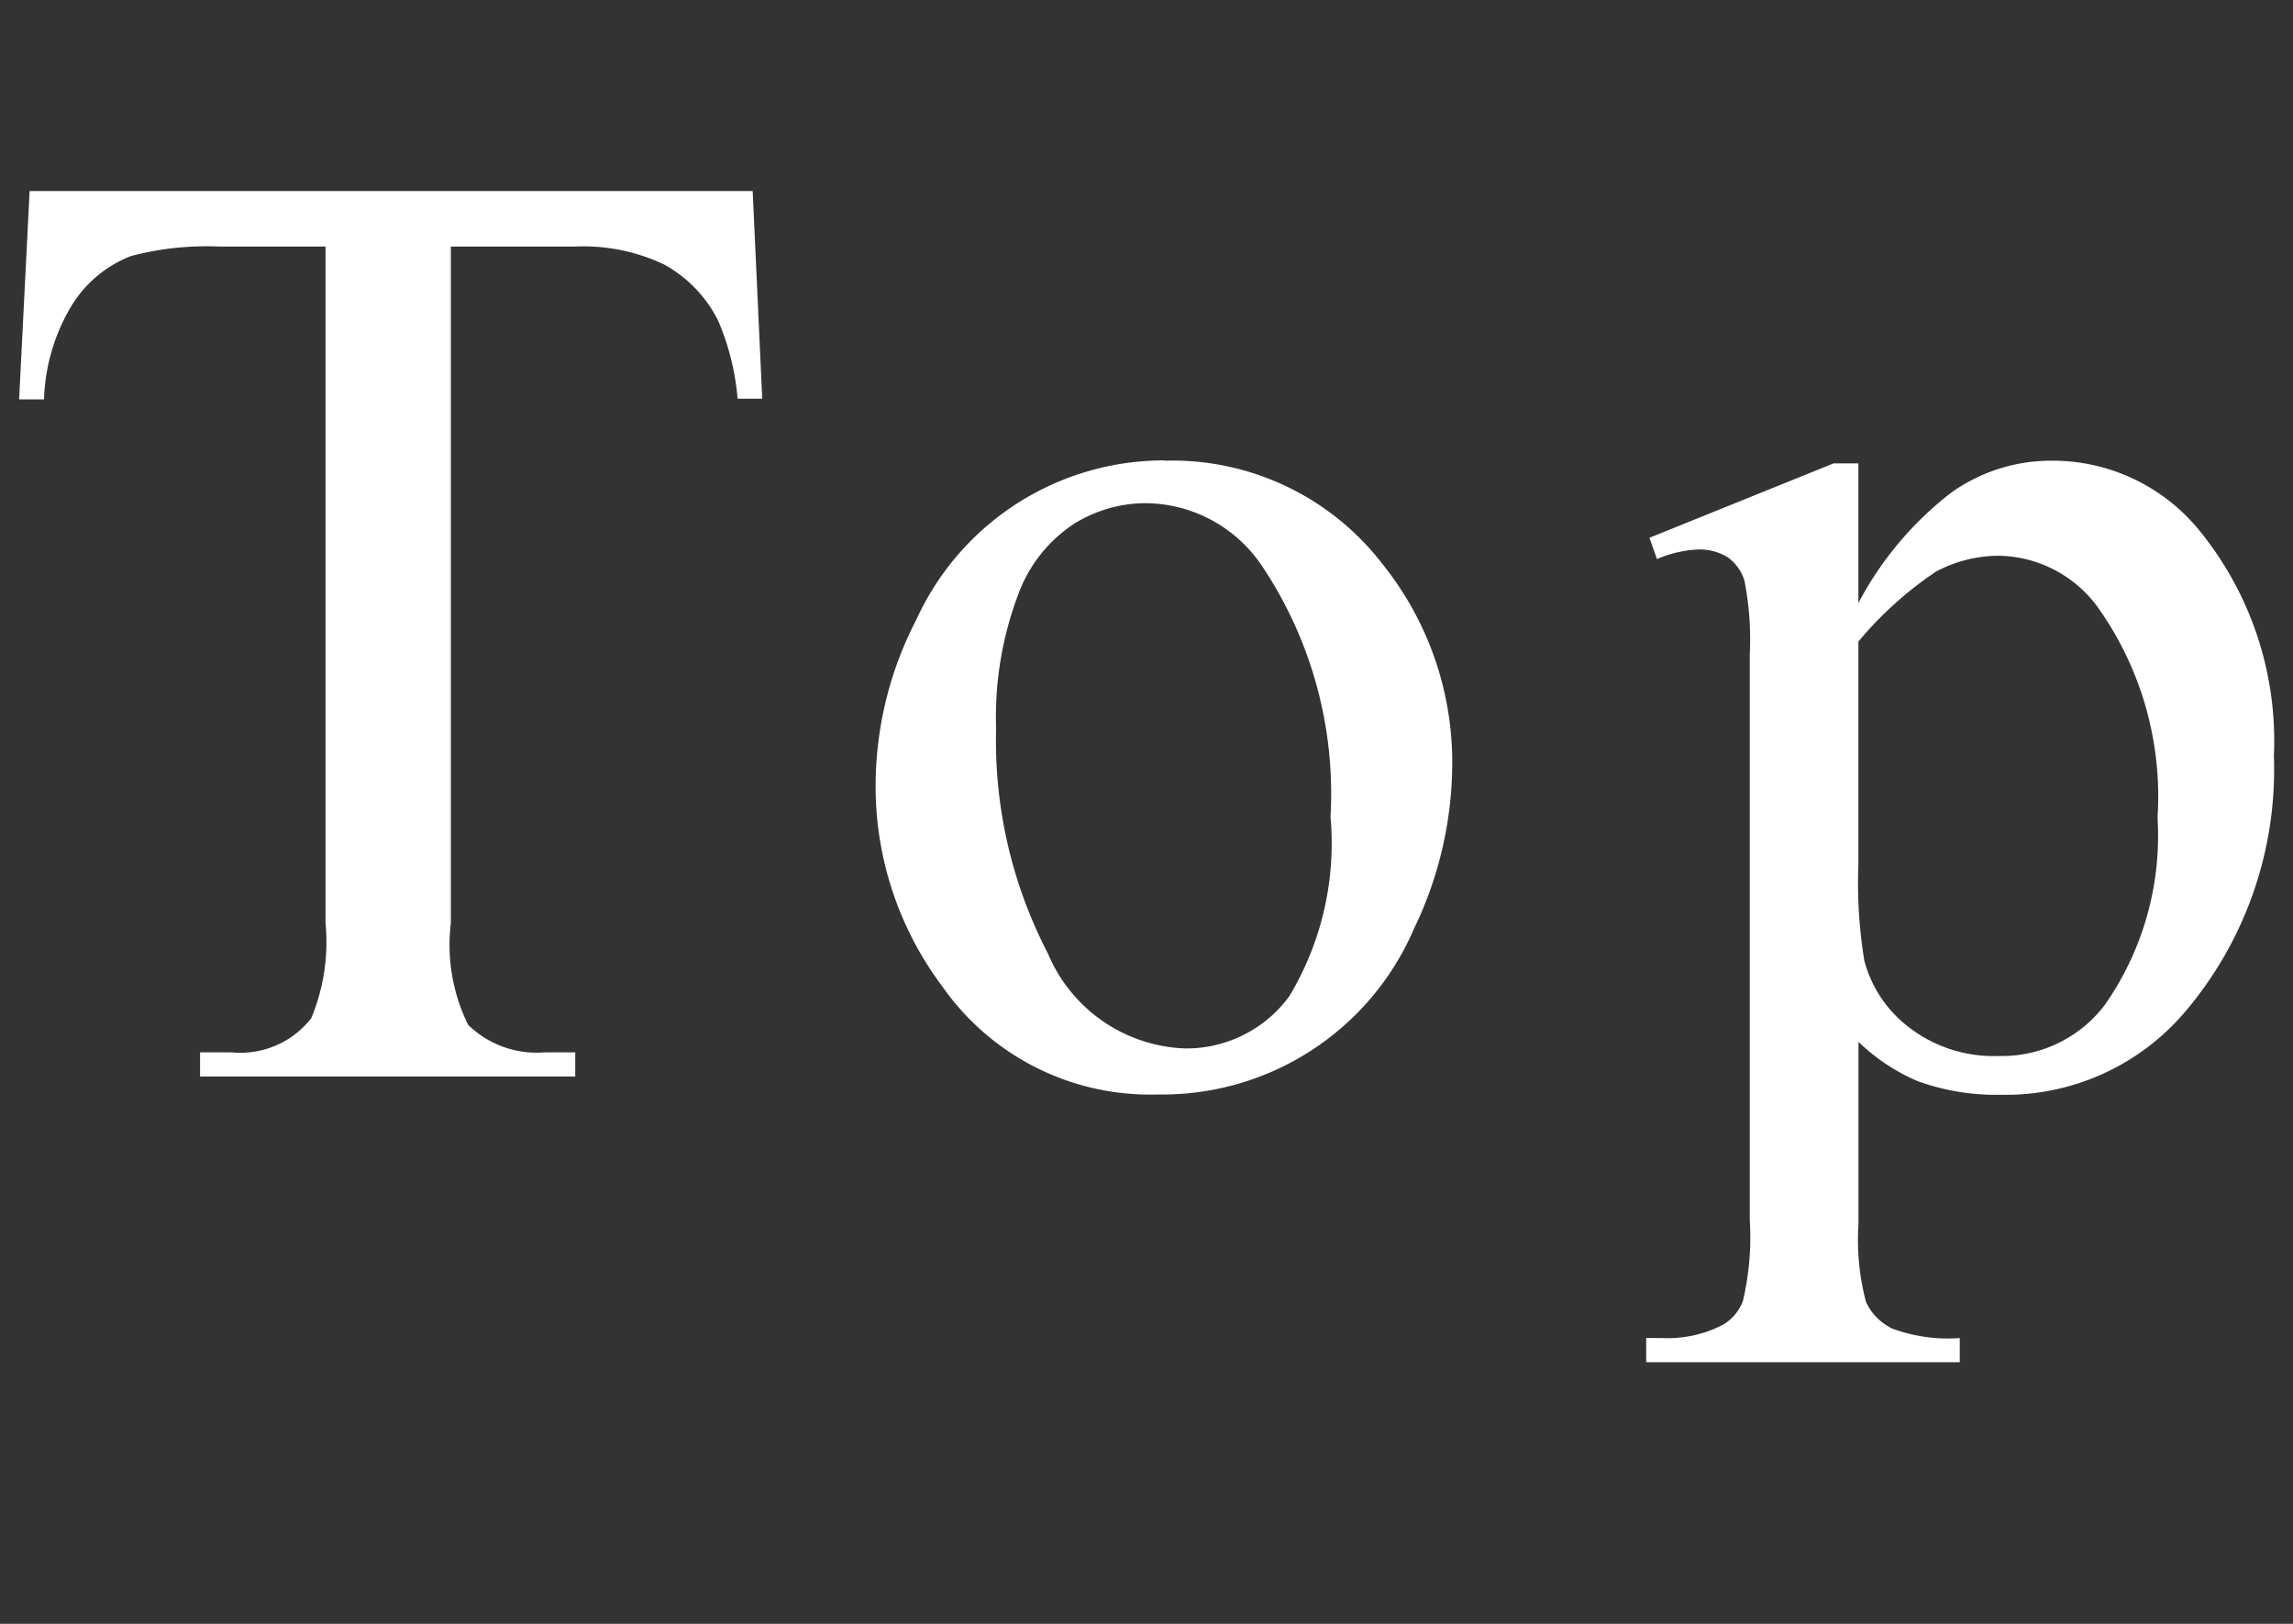 <svg xmlns="http://www.w3.org/2000/svg" width="24" height="17" viewBox="0 0 24 17"><rect x="0" y="0" width="24" height="17" fill="#333333" stroke="none"/><title>menu_01</title><path d="M7.878,2l.1,2.174H7.72a2.606,2.606,0,0,0-.205-.82,1.37,1.37,0,0,0-.564-.585,1.967,1.967,0,0,0-.926-.188H4.719V9.663A1.893,1.893,0,0,0,4.9,10.729a1.025,1.025,0,0,0,.8.288h.321v.253H2.094v-.253h.329a.942.942,0,0,0,.834-.356,2.078,2.078,0,0,0,.15-1V2.581H2.293a3.1,3.1,0,0,0-.923.1,1.267,1.267,0,0,0-.609.5,2.015,2.015,0,0,0-.3,1H.2L.31,2Z" fill="#fff"/><path d="M12.183,4.823A2.774,2.774,0,0,1,14.466,5.9,3.317,3.317,0,0,1,15.2,8.022a4,4,0,0,1-.4,1.7,2.867,2.867,0,0,1-2.686,1.736,2.652,2.652,0,0,1-2.249-1.128,3.489,3.489,0,0,1-.7-2.133,3.78,3.78,0,0,1,.427-1.712,2.849,2.849,0,0,1,2.6-1.665Zm-.212.445a1.42,1.42,0,0,0-.728.215,1.5,1.5,0,0,0-.591.755,3.624,3.624,0,0,0-.226,1.388,4.833,4.833,0,0,0,.543,2.358,1.62,1.62,0,0,0,1.433.992,1.335,1.335,0,0,0,1.093-.547,3.11,3.11,0,0,0,.431-1.88,4.282,4.282,0,0,0-.718-2.625A1.477,1.477,0,0,0,11.971,5.268Z" fill="#fff"/><path d="M17.264,5.63l1.928-.779h.259V6.313a3.554,3.554,0,0,1,.975-1.158,1.8,1.8,0,0,1,1.028-.332,1.982,1.982,0,0,1,1.573.739A3.487,3.487,0,0,1,23.8,7.913a3.916,3.916,0,0,1-.93,2.68,2.461,2.461,0,0,1-1.927.868,2.4,2.4,0,0,1-.875-.144,2.05,2.05,0,0,1-.616-.41v1.907a2.545,2.545,0,0,0,.079.817.581.581,0,0,0,.273.277,1.671,1.671,0,0,0,.708.1v.253H17.23v-.253H17.4a1.249,1.249,0,0,0,.642-.144.492.492,0,0,0,.2-.242,2.91,2.91,0,0,0,.072-.852V6.854a3.186,3.186,0,0,0-.055-.773.473.473,0,0,0-.174-.246.565.565,0,0,0-.325-.082,1.232,1.232,0,0,0-.417.1Zm2.187,1.087V9.055a5,5,0,0,0,.062,1,1.283,1.283,0,0,0,.468.7,1.448,1.448,0,0,0,.94.3,1.35,1.35,0,0,0,1.108-.533,3.085,3.085,0,0,0,.553-1.962,3.413,3.413,0,0,0-.629-2.208,1.307,1.307,0,0,0-1.039-.534,1.409,1.409,0,0,0-.649.165A3.829,3.829,0,0,0,19.451,6.717Z" fill="#fff"/><rect width="24" height="17" fill="none"/></svg>